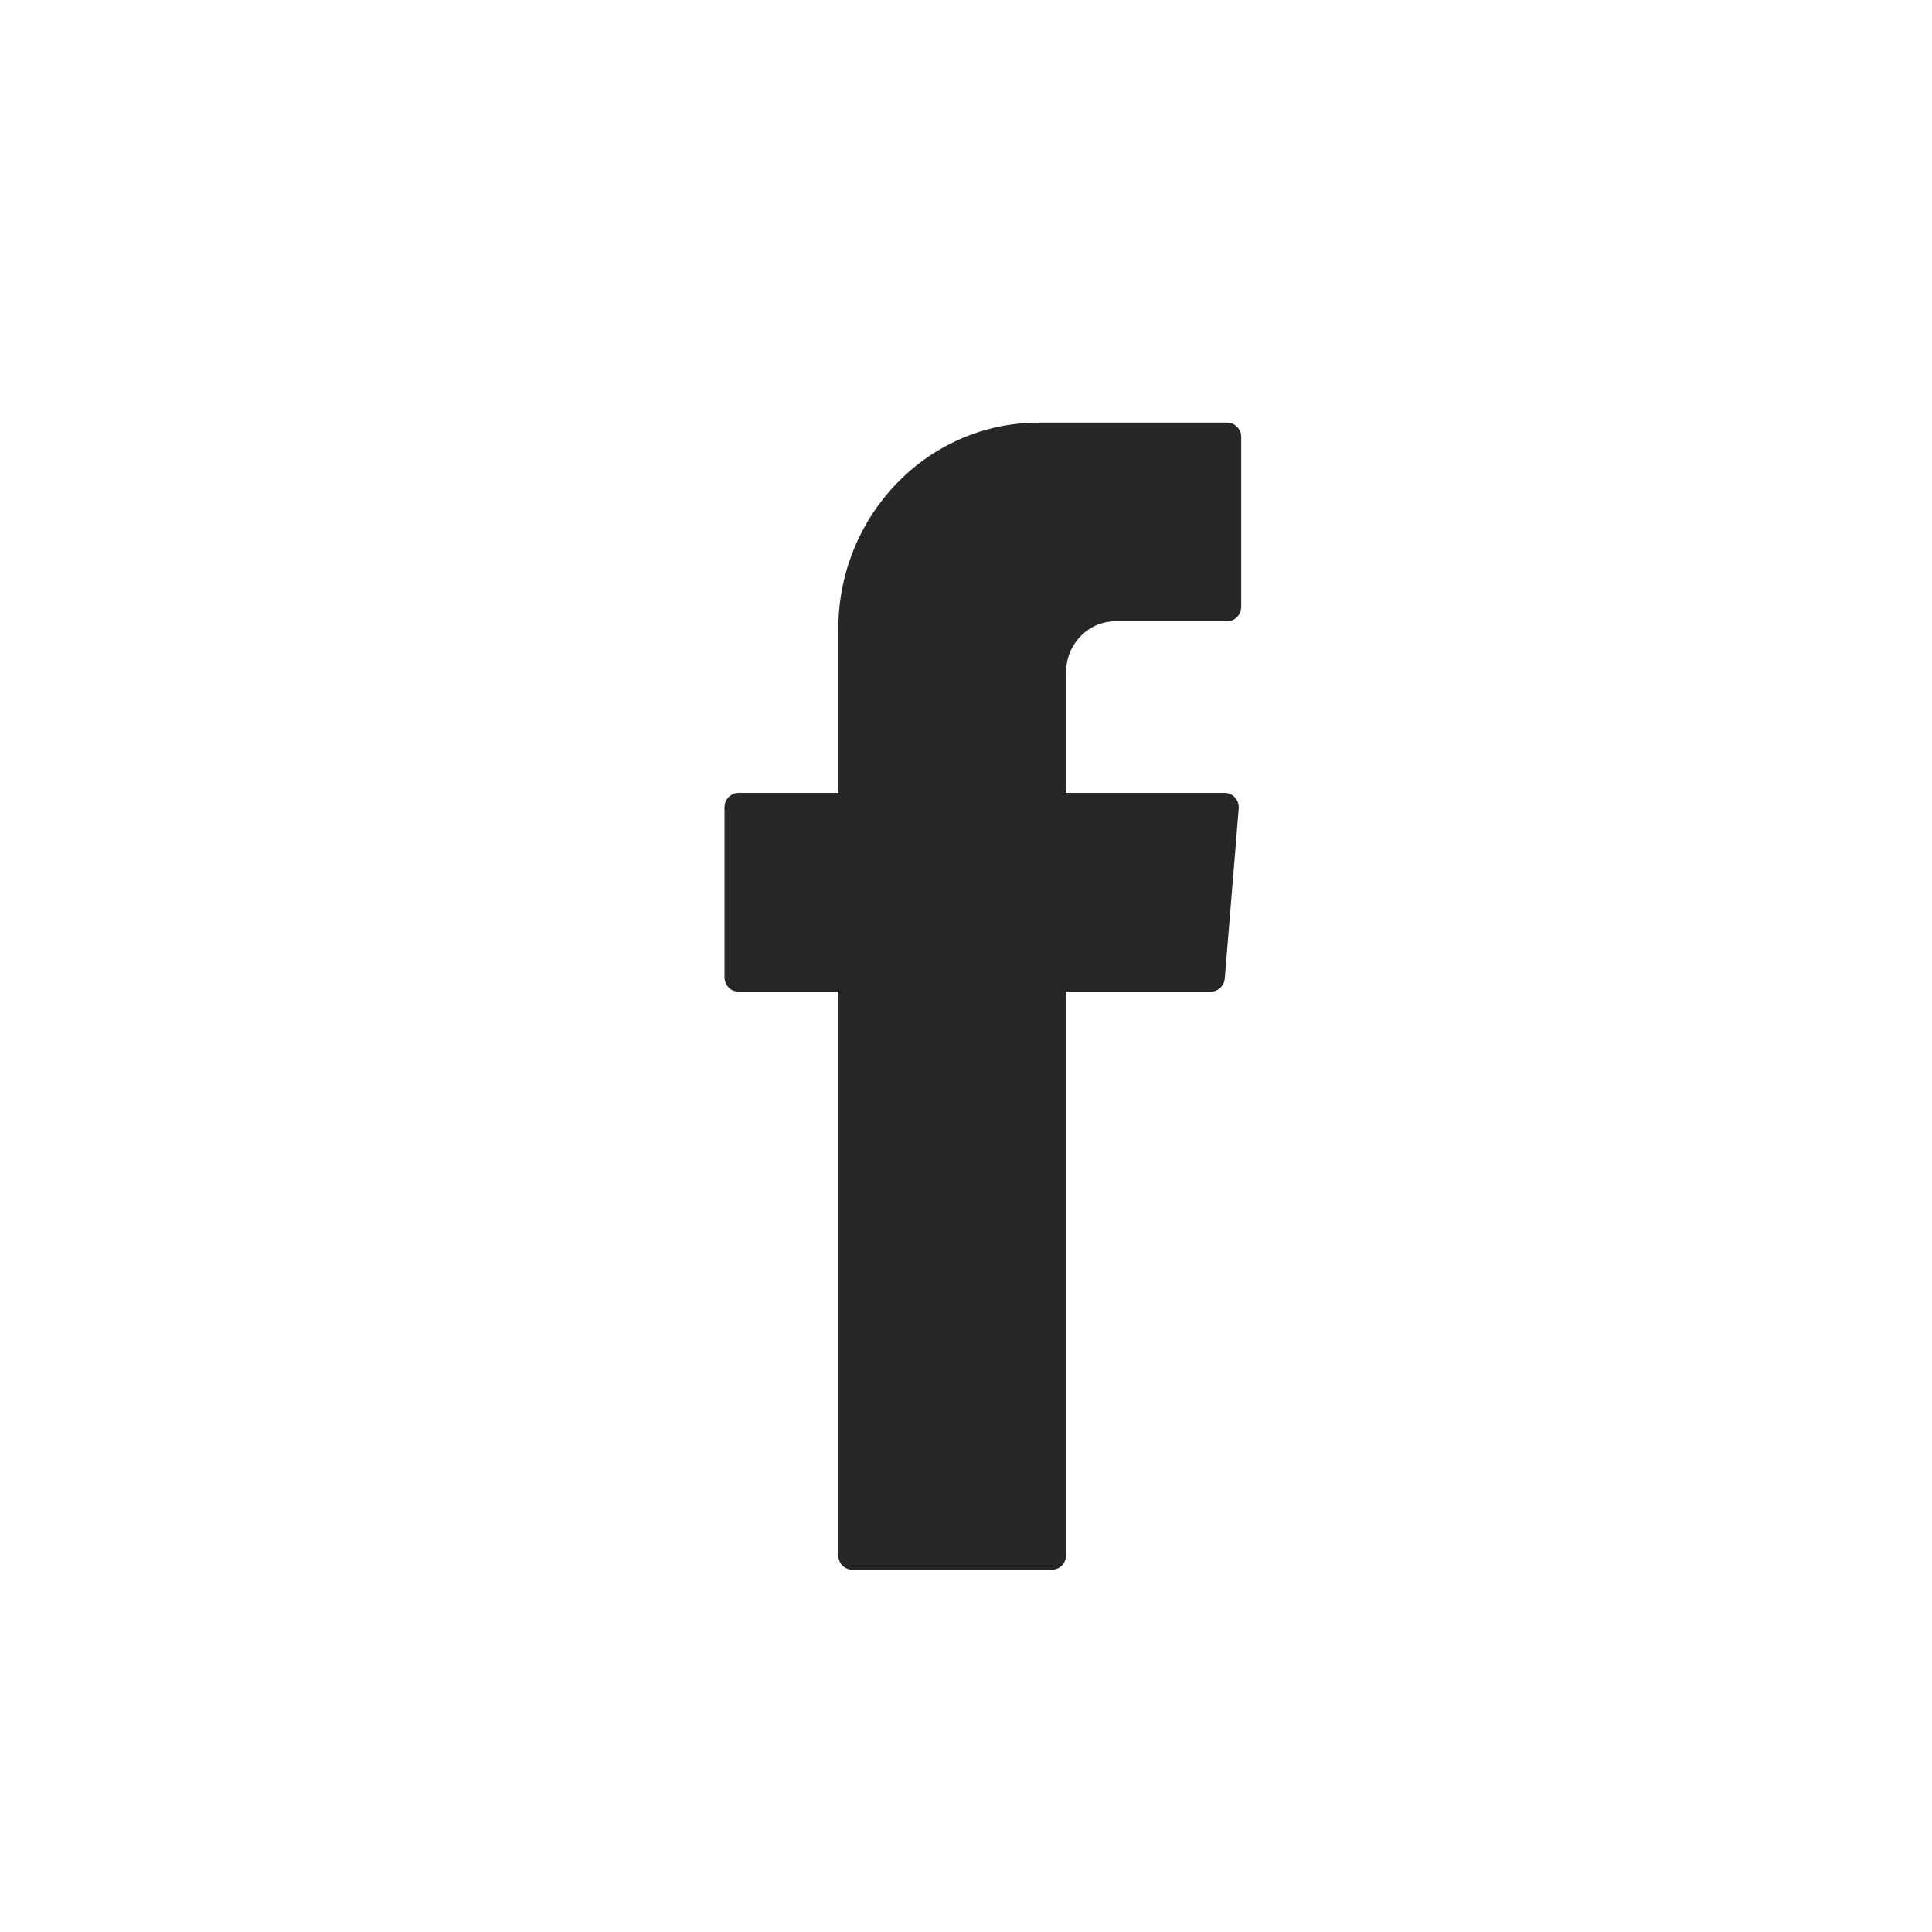 <svg width="32" height="32" viewBox="0 0 32 32" fill="none" xmlns="http://www.w3.org/2000/svg">
<path fill-rule="evenodd" clip-rule="evenodd" d="M13.885 16.575V25.762C13.885 25.893 13.988 26 14.117 26H17.424C17.553 26 17.657 25.893 17.657 25.762V16.425H20.055C20.175 16.425 20.276 16.33 20.286 16.206L20.517 13.393C20.528 13.253 20.422 13.133 20.286 13.133H17.657V11.138C17.657 10.669 18.024 10.29 18.478 10.29H20.326C20.454 10.29 20.558 10.183 20.558 10.051V7.238C20.558 7.106 20.454 7 20.326 7H17.204C15.37 7 13.885 8.532 13.885 10.421V13.133H12.231C12.103 13.133 12 13.24 12 13.373V16.186C12 16.318 12.103 16.425 12.231 16.425H13.885V16.575Z" fill="#272727"/>
</svg>

